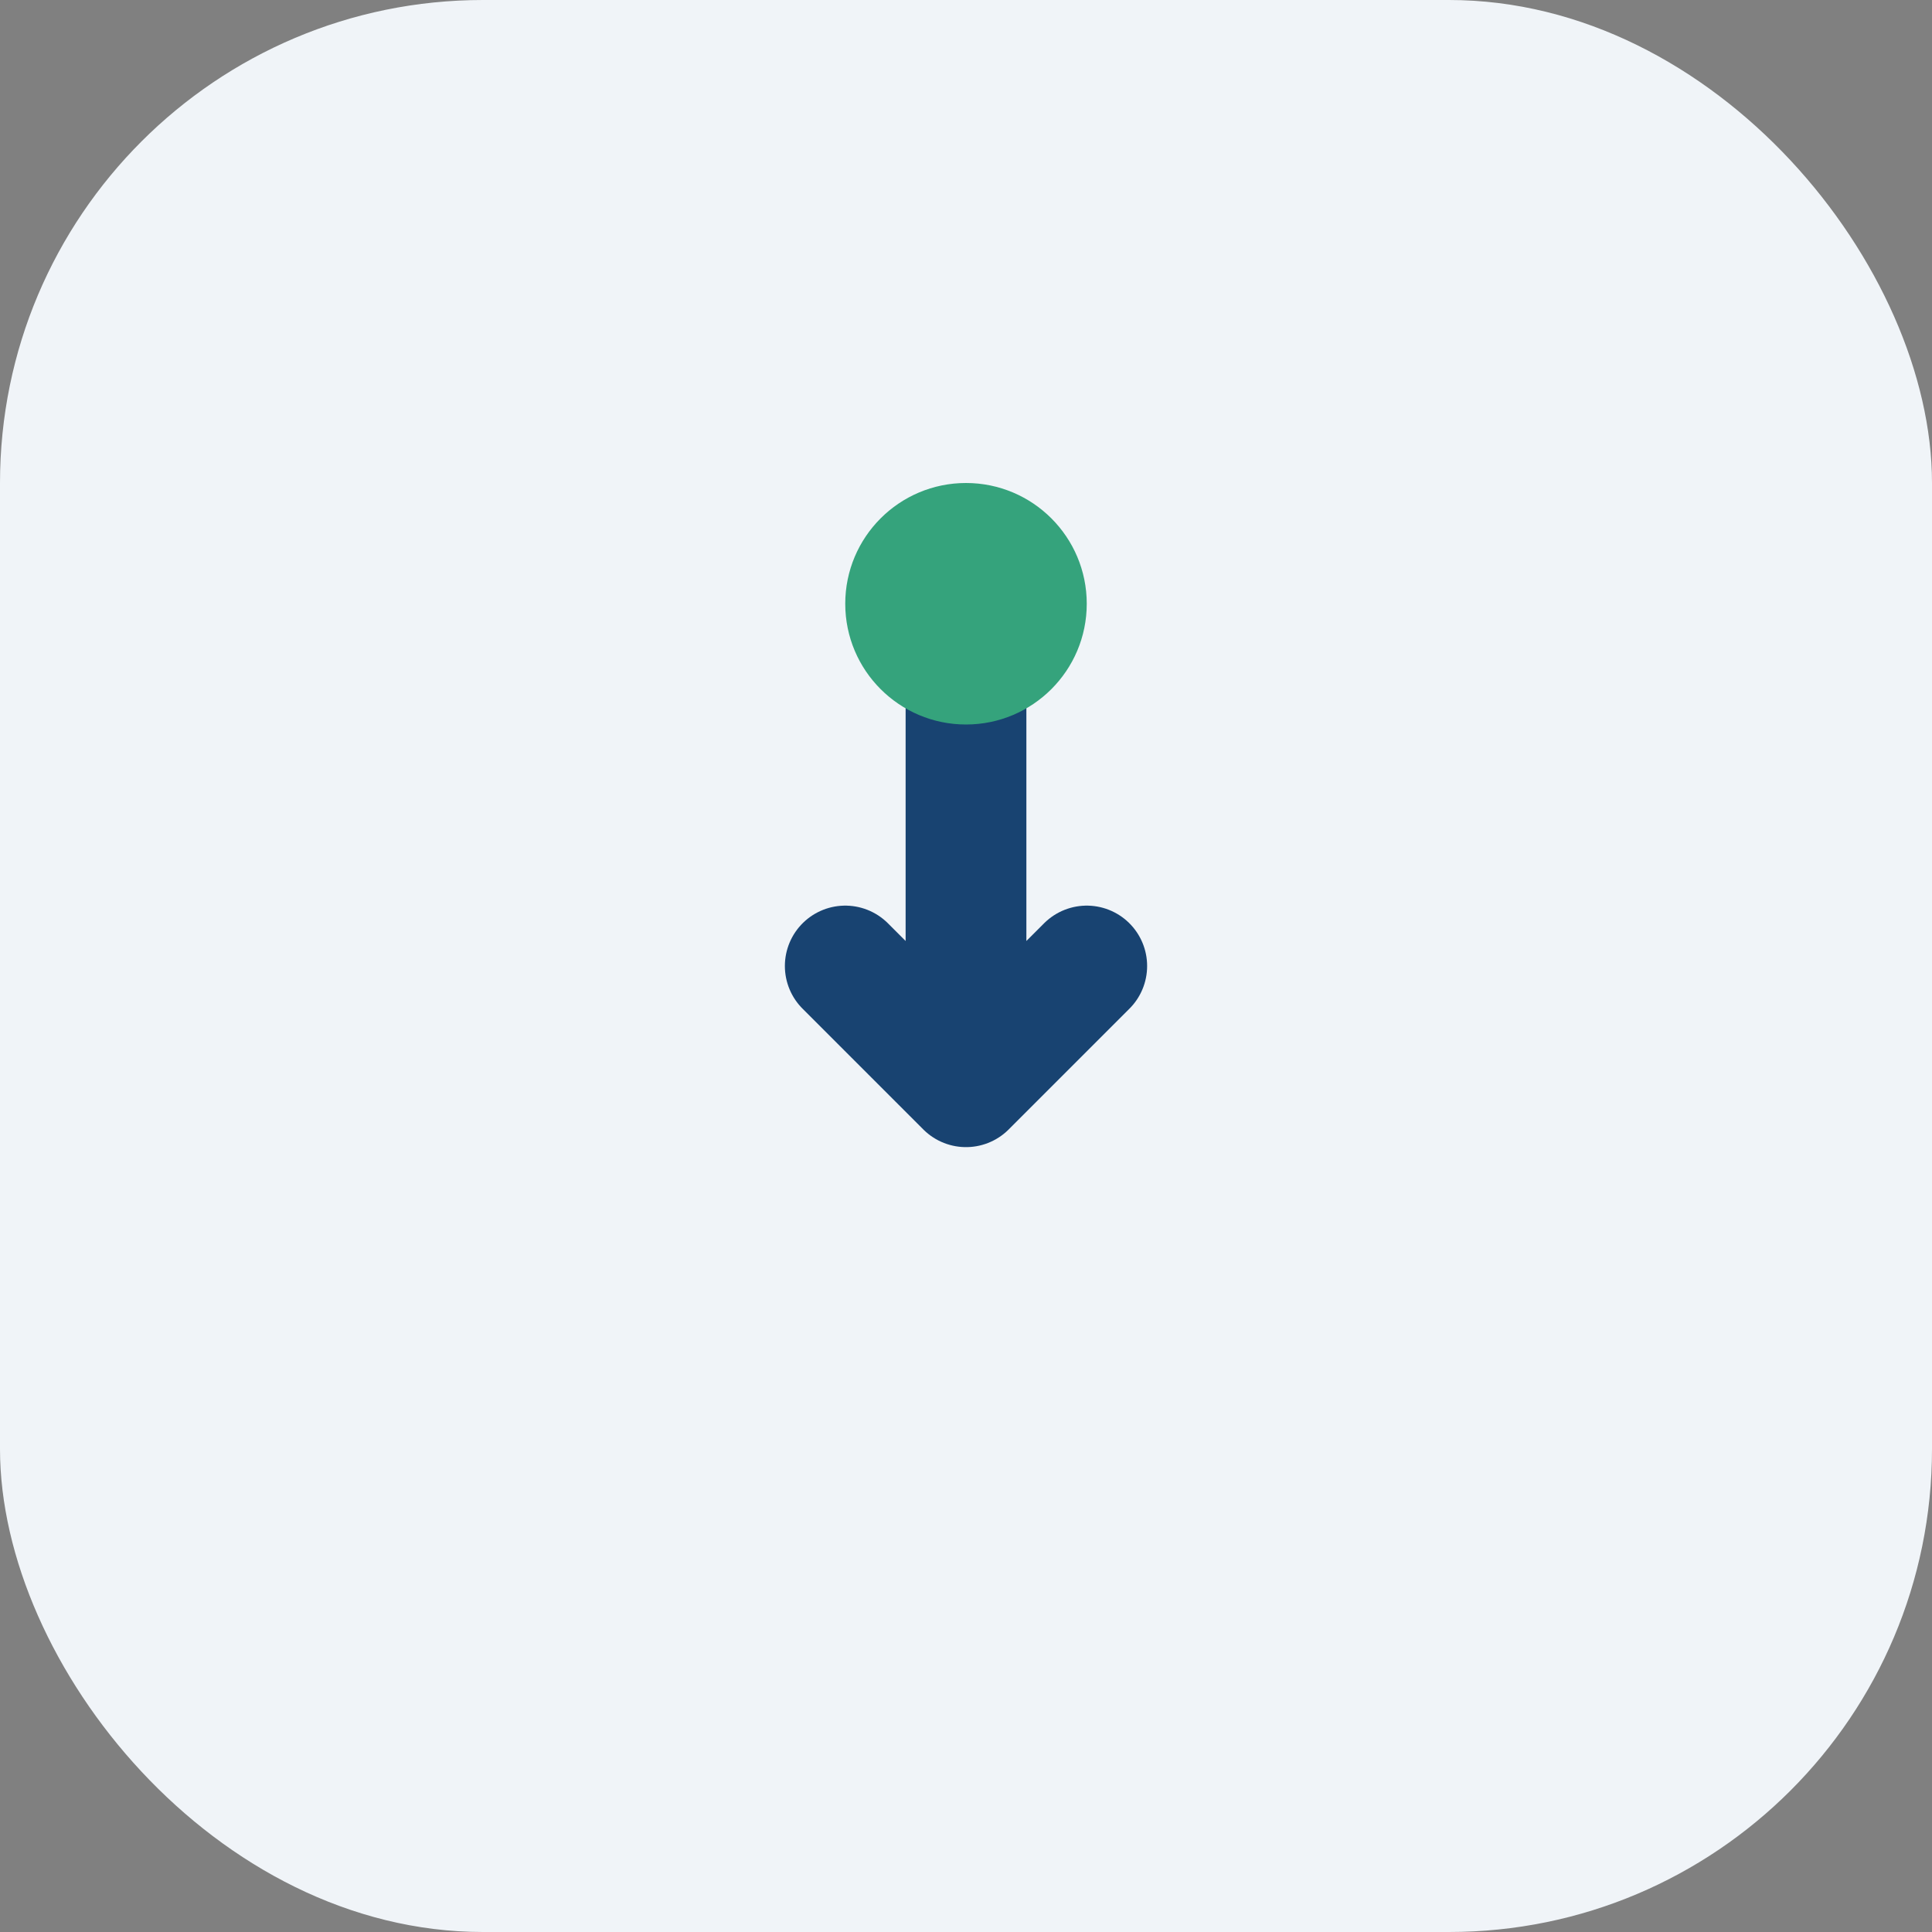 <?xml version="1.0" encoding="UTF-8"?>
<svg xmlns="http://www.w3.org/2000/svg" width="32" height="32" viewBox="0 0 32 32"><rect x="0" y="0" width="32" height="32" fill="#808080" stroke="none"/><rect width="32" height="32" rx="8" fill="#F0F4F8"/><path d="M16 10v8m0 0l-2-2m2 2l2-2" stroke="#184371" stroke-width="2" stroke-linecap="round" stroke-linejoin="round"/><circle cx="16" cy="10" r="2" fill="#35A37C"/></svg>